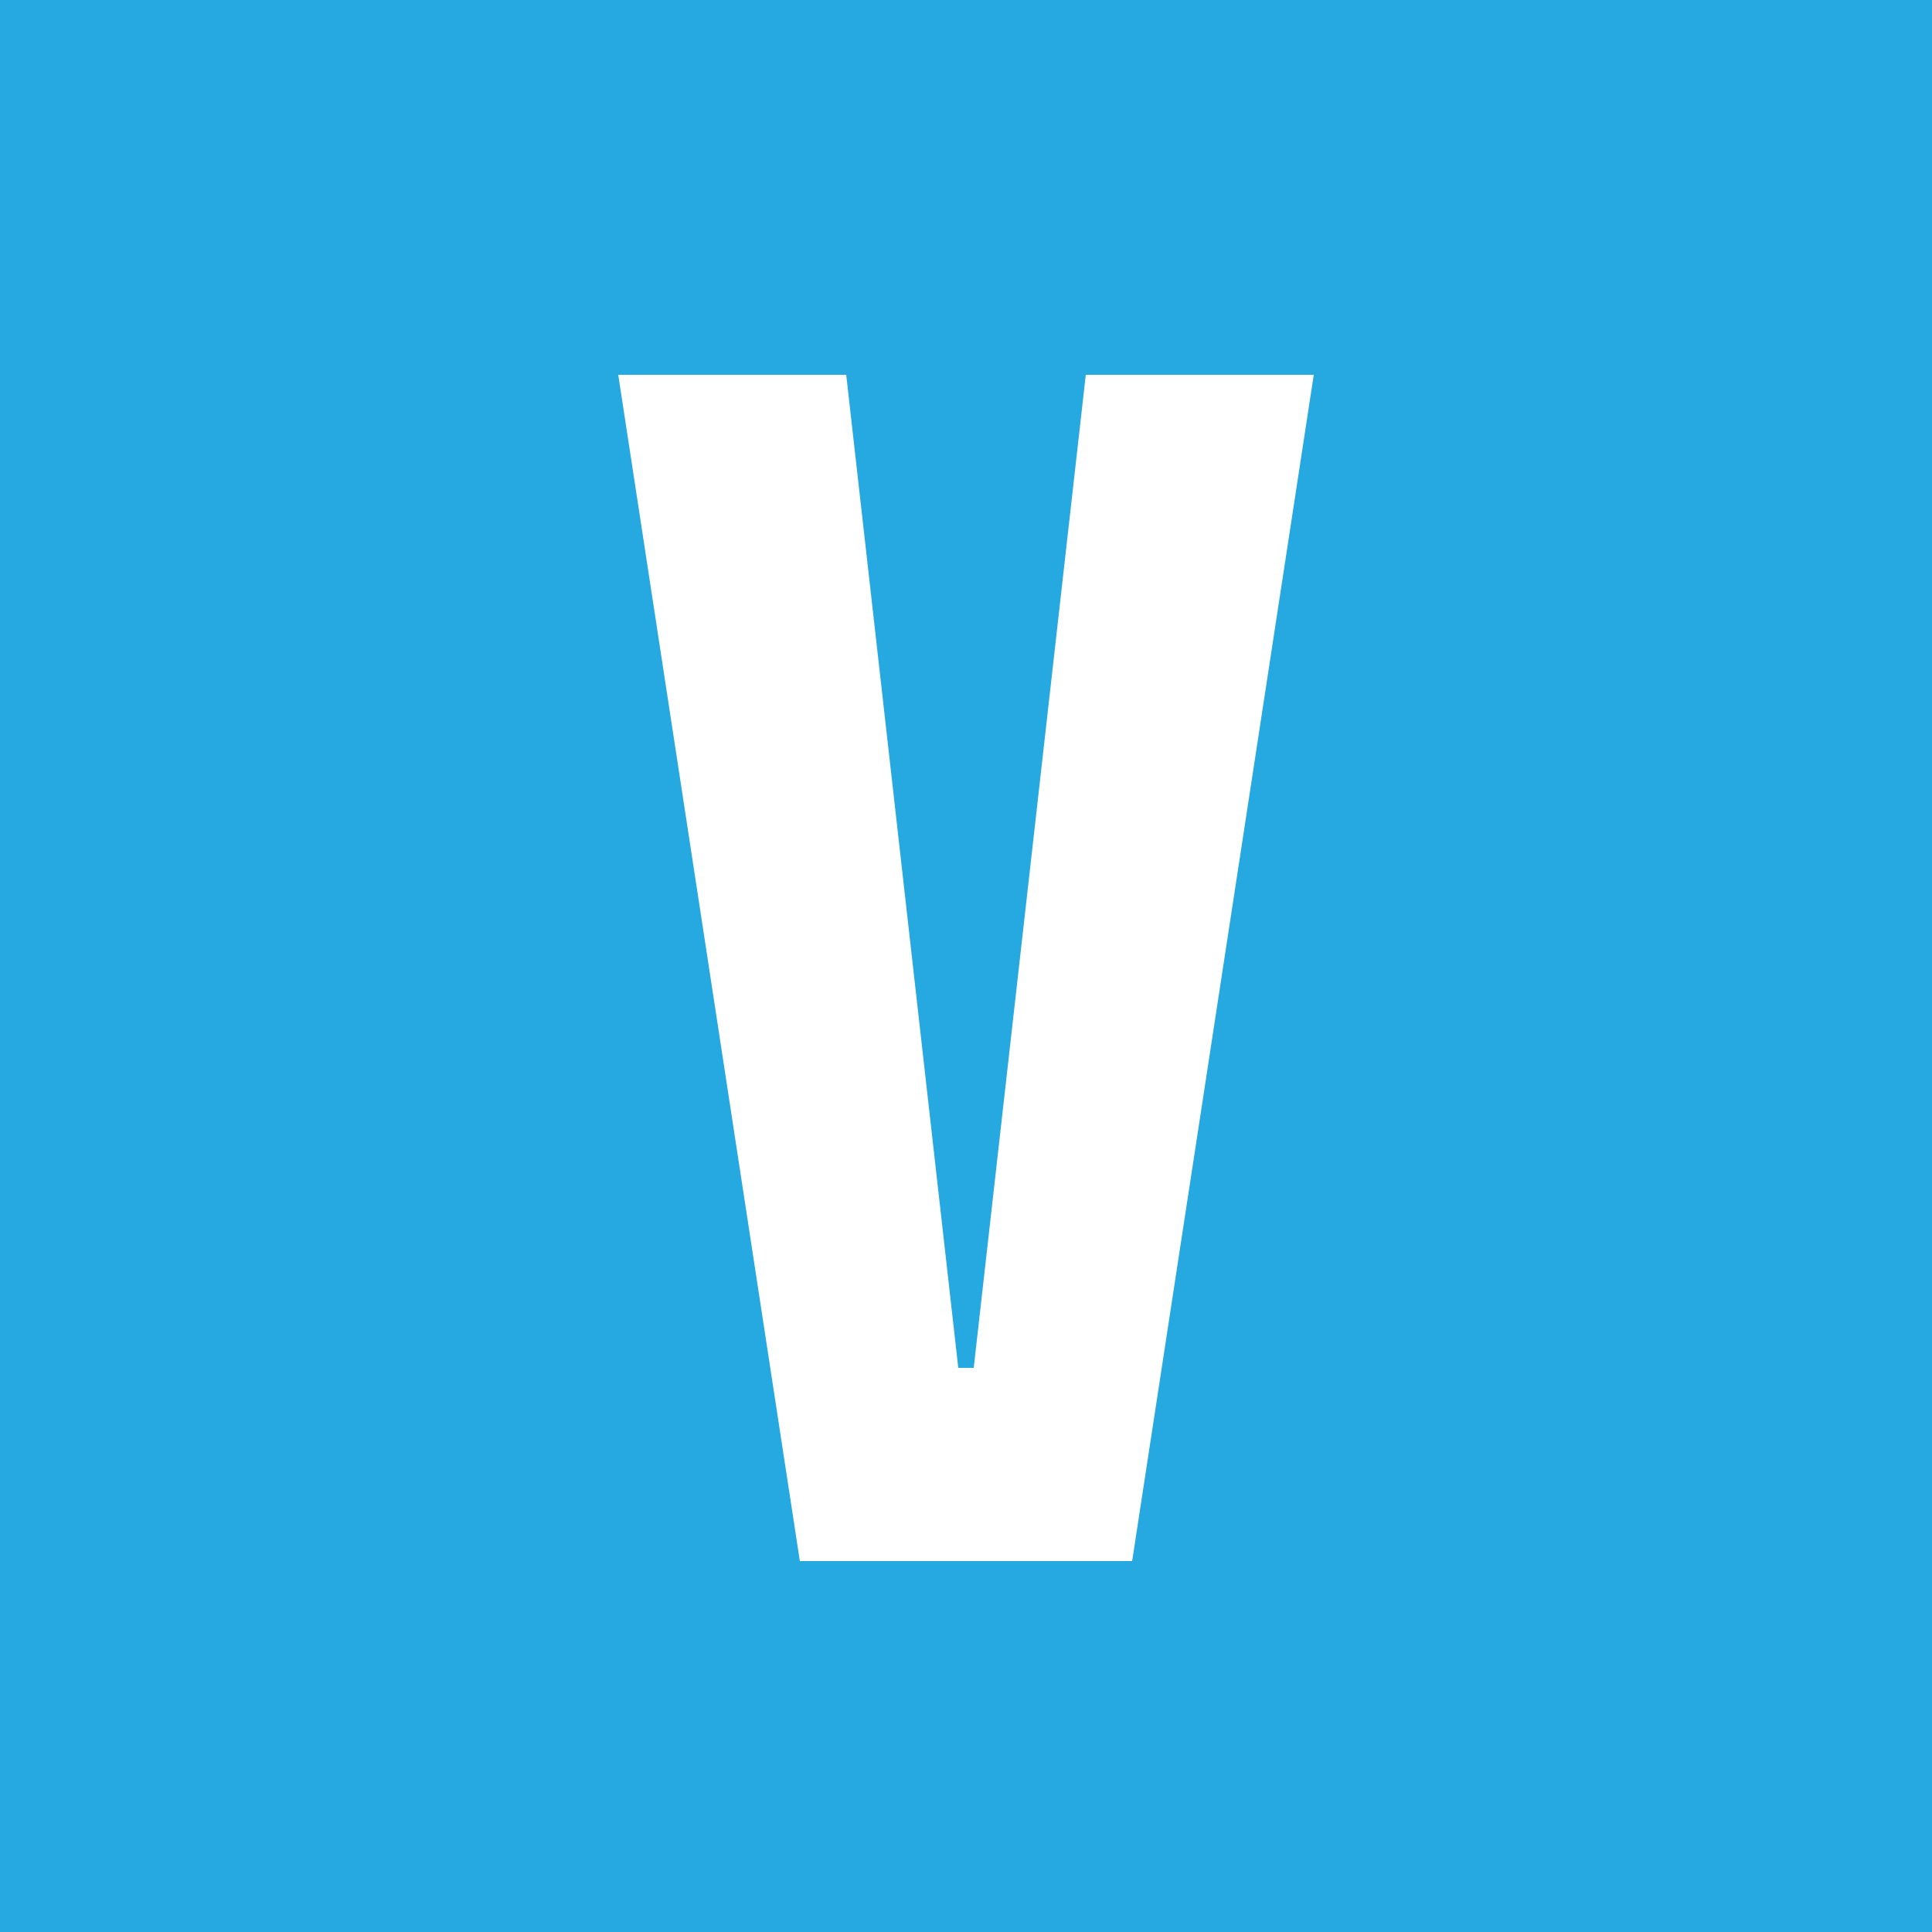 <?xml version="1.0" encoding="utf-8"?>
<!-- Generator: Adobe Illustrator 25.4.1, SVG Export Plug-In . SVG Version: 6.00 Build 0)  -->
<svg version="1.1" id="Layer_1" xmlns="http://www.w3.org/2000/svg" xmlns:xlink="http://www.w3.org/1999/xlink" x="0px" y="0px"
	 viewBox="0 0 50 50" style="enable-background:new 0 0 50 50;" xml:space="preserve">
<style type="text/css">
	.st0{fill:#26A9E0;}
	.st1{fill:#FFFFFF;}
</style>
<rect x="0" y="0" class="st0" width="50" height="50"/>
<g>
	<path class="st1" d="M21.9,9.7l2.9,25.7h0.4l2.9-25.7H34l-4.7,30.7h-8.6L16,9.7H21.9z"/>
</g>
</svg>
